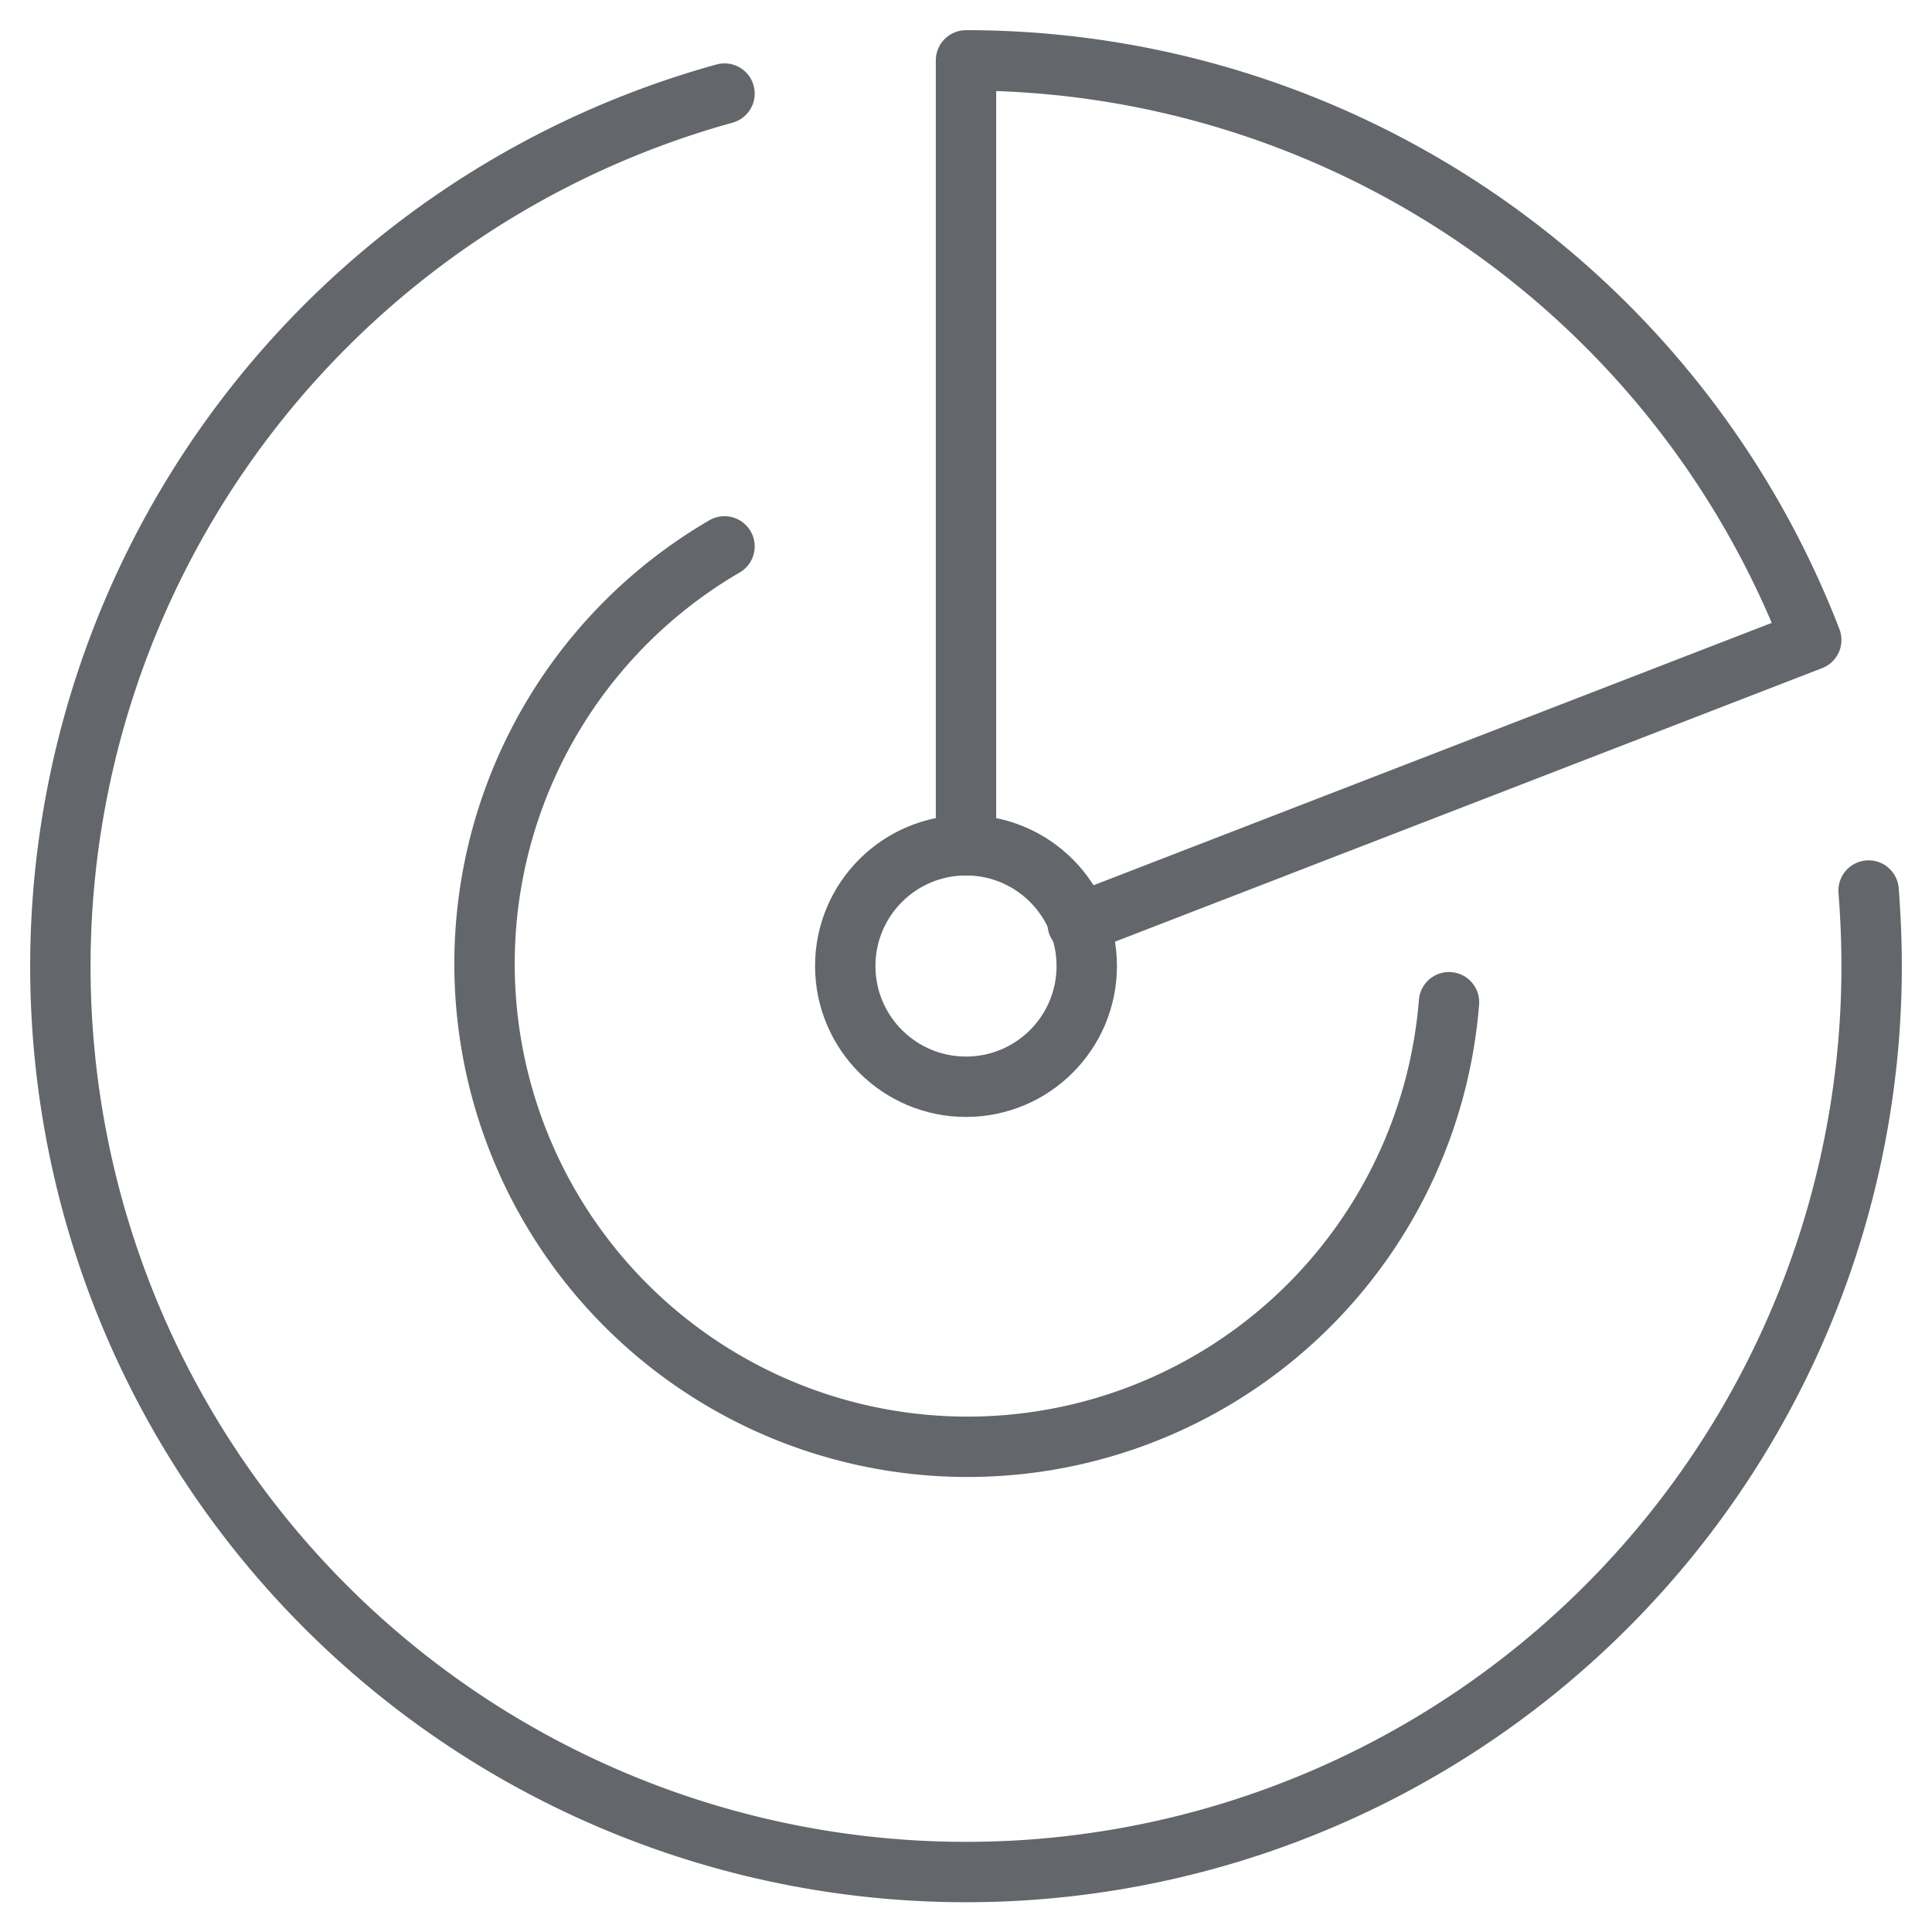 <svg xmlns="http://www.w3.org/2000/svg" viewBox="0 0 64 64" aria-labelledby="title"
aria-describedby="desc" role="img" xmlns:xlink="http://www.w3.org/1999/xlink">
  <title>Radar</title>
  <desc>A line styled icon from Orion Icon Library.</desc>
  <path data-name="layer2"
  d="M32 28V2a30 30 0 0 1 28 19.2l-24.3 9.4" fill="none" stroke="#63666a"
  stroke-linecap="round" stroke-linejoin="round" stroke-width="2"></path>
  <circle data-name="layer2" cx="32" cy="32" r="4" fill="none" stroke="#63666a"
  stroke-linecap="round" stroke-linejoin="round" stroke-width="2"></circle>
  <path data-name="layer1" d="M48 33.2a16 16 0 1 1-24-15.1m37.9 11.4q.1 1.3.1 2.5A30 30 0 1 1 24 3.1"
  fill="none" stroke="#63666a" stroke-linecap="round" stroke-linejoin="round"
  stroke-width="2"></path>
</svg>